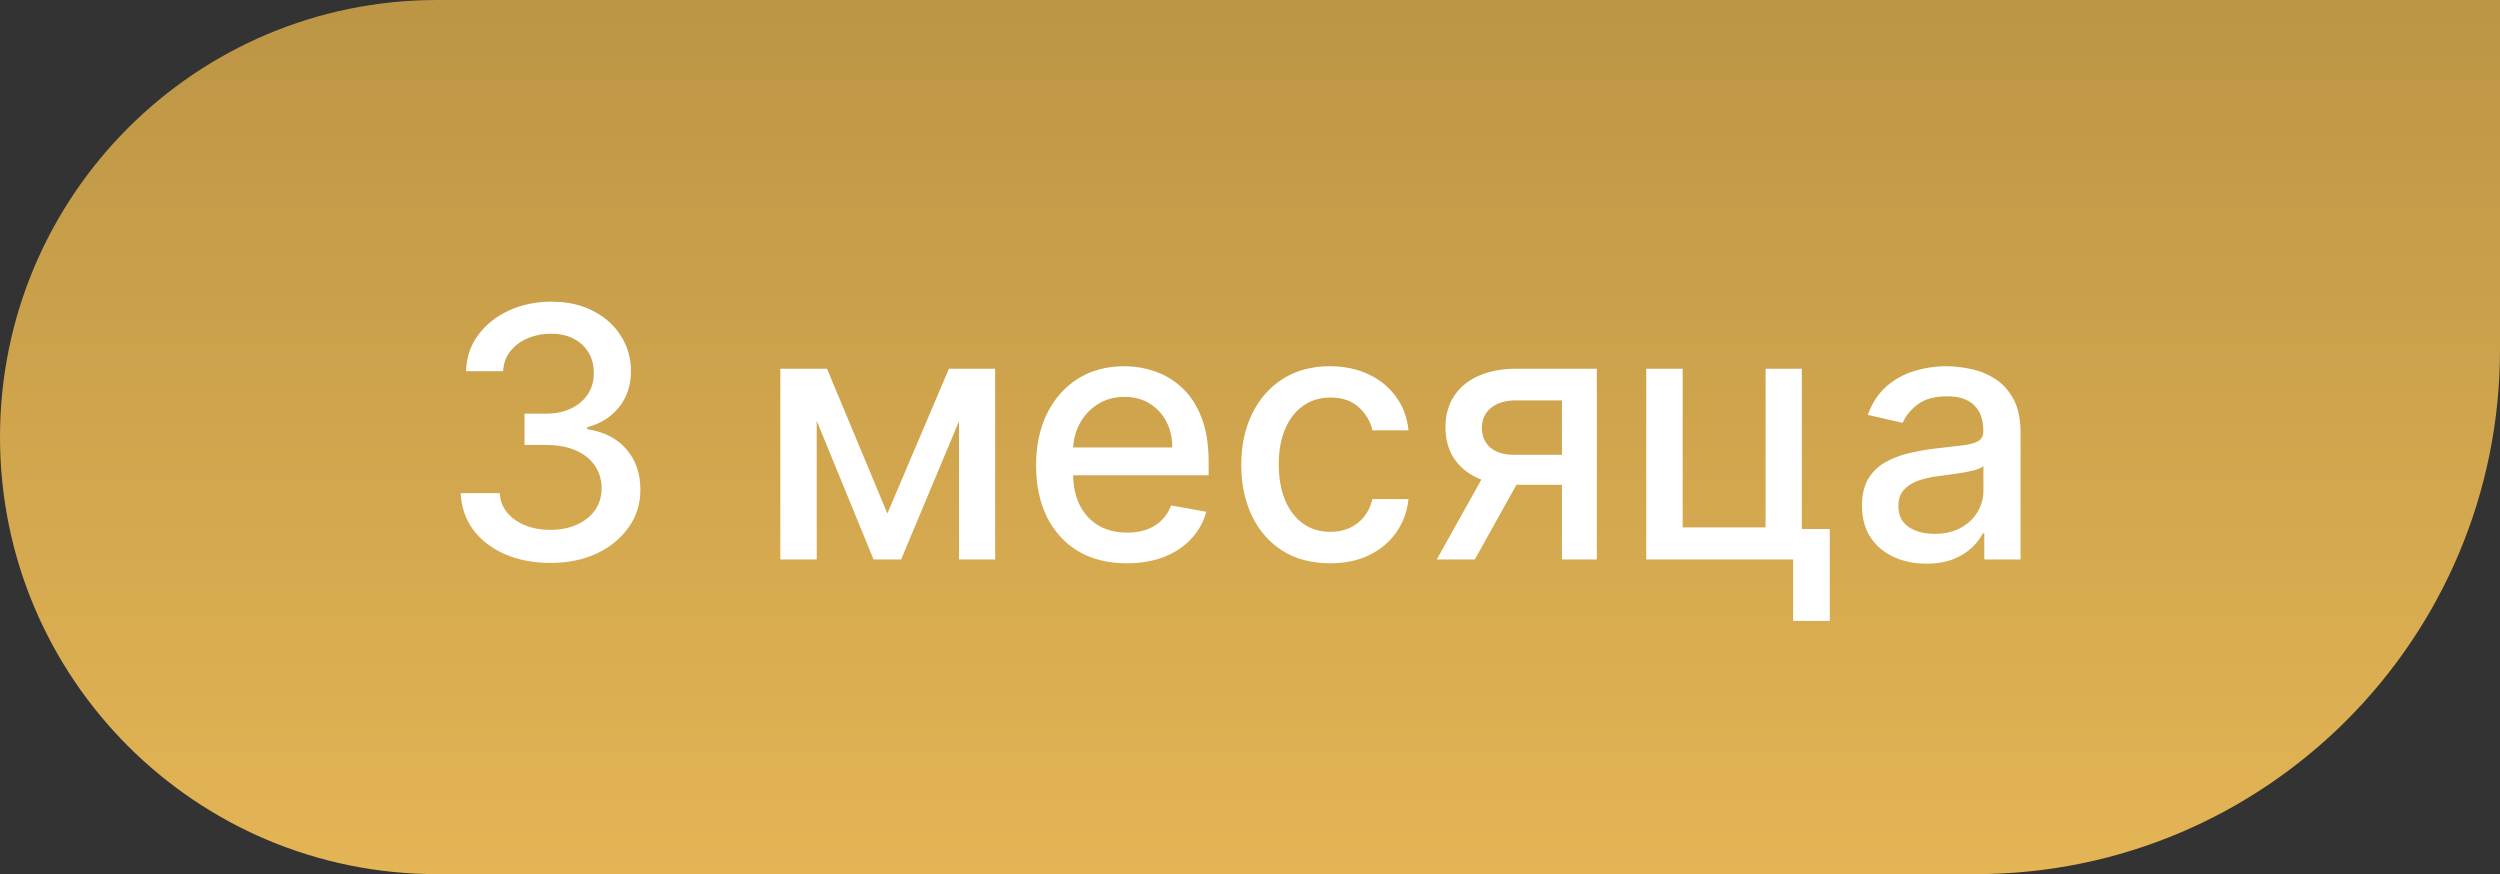 <?xml version="1.0" encoding="UTF-8"?> <svg xmlns="http://www.w3.org/2000/svg" width="143" height="50" viewBox="0 0 143 50" fill="none"><rect x="0" y="0" width="143" height="50" fill="#333333" stroke="none"/> <g clip-path="url(#clip0_101_55)"> <path d="M143 0H25C11.193 0 0 11.193 0 25V25C0 38.807 11.193 50 25 50H113C129.569 50 143 36.569 143 20V0Z" fill="url(#paint0_linear_101_55)"></path> <path d="M31.486 32.199C30.511 32.199 29.64 32.031 28.873 31.695C28.111 31.358 27.507 30.892 27.062 30.296C26.621 29.694 26.385 28.998 26.352 28.207H28.582C28.61 28.638 28.755 29.012 29.015 29.329C29.28 29.642 29.626 29.884 30.052 30.054C30.478 30.224 30.951 30.31 31.472 30.31C32.045 30.31 32.552 30.21 32.992 30.011C33.437 29.812 33.785 29.535 34.036 29.18C34.287 28.82 34.413 28.406 34.413 27.938C34.413 27.45 34.287 27.021 34.036 26.652C33.79 26.278 33.428 25.984 32.95 25.771C32.476 25.558 31.903 25.452 31.231 25.452H30.002V23.662H31.231C31.771 23.662 32.244 23.565 32.651 23.371C33.063 23.177 33.385 22.907 33.617 22.561C33.849 22.211 33.965 21.801 33.965 21.332C33.965 20.883 33.863 20.492 33.66 20.16C33.461 19.824 33.177 19.562 32.807 19.372C32.443 19.183 32.012 19.088 31.515 19.088C31.041 19.088 30.599 19.176 30.187 19.351C29.78 19.521 29.448 19.767 29.192 20.09C28.937 20.407 28.799 20.788 28.78 21.233H26.657C26.681 20.447 26.913 19.756 27.353 19.159C27.798 18.562 28.385 18.096 29.114 17.76C29.843 17.424 30.653 17.256 31.543 17.256C32.476 17.256 33.281 17.438 33.958 17.803C34.64 18.162 35.166 18.643 35.535 19.244C35.909 19.846 36.093 20.504 36.089 21.219C36.093 22.033 35.866 22.724 35.407 23.293C34.952 23.861 34.346 24.242 33.589 24.436V24.55C34.555 24.697 35.303 25.08 35.833 25.7C36.368 26.32 36.633 27.09 36.629 28.009C36.633 28.809 36.411 29.526 35.961 30.16C35.516 30.795 34.907 31.294 34.136 31.659C33.364 32.019 32.481 32.199 31.486 32.199ZM50.757 29.372L54.279 21.091H56.112L51.545 32H49.968L45.494 21.091H47.305L50.757 29.372ZM46.716 21.091V32H44.635V21.091H46.716ZM54.855 32V21.091H56.922V32H54.855ZM64.454 32.22C63.379 32.22 62.453 31.991 61.676 31.531C60.905 31.067 60.308 30.416 59.887 29.578C59.47 28.735 59.262 27.748 59.262 26.616C59.262 25.499 59.47 24.514 59.887 23.662C60.308 22.81 60.895 22.144 61.648 21.666C62.406 21.188 63.291 20.949 64.304 20.949C64.92 20.949 65.516 21.051 66.094 21.254C66.672 21.458 67.19 21.777 67.65 22.213C68.109 22.649 68.471 23.215 68.736 23.91C69.001 24.602 69.134 25.442 69.134 26.432V27.185H60.462V25.594H67.053C67.053 25.035 66.939 24.54 66.712 24.109C66.485 23.674 66.165 23.331 65.753 23.079C65.346 22.829 64.868 22.703 64.319 22.703C63.722 22.703 63.201 22.85 62.756 23.143C62.316 23.432 61.975 23.811 61.733 24.28C61.497 24.744 61.378 25.248 61.378 25.793V27.035C61.378 27.765 61.506 28.385 61.762 28.896C62.022 29.408 62.384 29.798 62.848 30.068C63.312 30.333 63.855 30.466 64.475 30.466C64.877 30.466 65.244 30.409 65.576 30.296C65.907 30.177 66.194 30.002 66.435 29.77C66.677 29.538 66.861 29.251 66.989 28.91L68.999 29.273C68.838 29.865 68.549 30.383 68.132 30.828C67.721 31.268 67.202 31.612 66.577 31.858C65.957 32.099 65.249 32.22 64.454 32.22ZM76.085 32.22C75.029 32.22 74.12 31.981 73.358 31.503C72.6 31.02 72.018 30.355 71.611 29.507C71.204 28.66 71 27.689 71 26.595C71 25.487 71.208 24.509 71.625 23.662C72.042 22.81 72.629 22.144 73.386 21.666C74.144 21.188 75.037 20.949 76.064 20.949C76.892 20.949 77.631 21.103 78.28 21.41C78.928 21.713 79.452 22.14 79.849 22.689C80.252 23.238 80.491 23.88 80.567 24.614H78.5C78.386 24.102 78.126 23.662 77.719 23.293C77.316 22.923 76.776 22.739 76.099 22.739C75.508 22.739 74.989 22.895 74.544 23.207C74.104 23.515 73.76 23.956 73.514 24.528C73.268 25.097 73.145 25.769 73.145 26.546C73.145 27.341 73.266 28.027 73.507 28.605C73.749 29.183 74.09 29.63 74.53 29.947C74.975 30.265 75.498 30.423 76.099 30.423C76.502 30.423 76.867 30.35 77.193 30.203C77.525 30.052 77.802 29.836 78.024 29.557C78.251 29.277 78.41 28.941 78.5 28.548H80.567C80.491 29.254 80.261 29.884 79.878 30.438C79.494 30.991 78.981 31.427 78.337 31.744C77.697 32.062 76.947 32.22 76.085 32.22ZM89.343 32V22.902H86.73C86.109 22.902 85.626 23.046 85.281 23.335C84.935 23.624 84.762 24.003 84.762 24.472C84.762 24.936 84.921 25.31 85.238 25.594C85.56 25.873 86.01 26.013 86.588 26.013H89.961V27.732H86.588C85.783 27.732 85.087 27.599 84.5 27.334C83.917 27.064 83.467 26.683 83.15 26.19C82.838 25.698 82.681 25.116 82.681 24.443C82.681 23.757 82.842 23.165 83.164 22.668C83.491 22.166 83.957 21.777 84.564 21.503C85.174 21.228 85.896 21.091 86.73 21.091H91.339V32H89.343ZM82.184 32L85.26 26.489H87.433L84.358 32H82.184ZM103.065 21.091V30.26H104.663V35.516H102.568V32H94.166V21.091H96.247V30.168H100.991V21.091H103.065ZM110.192 32.242C109.501 32.242 108.876 32.114 108.317 31.858C107.758 31.598 107.316 31.221 106.989 30.729C106.667 30.236 106.506 29.633 106.506 28.918C106.506 28.302 106.624 27.796 106.861 27.398C107.098 27 107.417 26.685 107.82 26.453C108.222 26.221 108.672 26.046 109.169 25.928C109.667 25.809 110.173 25.719 110.689 25.658C111.343 25.582 111.873 25.52 112.28 25.473C112.687 25.421 112.983 25.338 113.168 25.224C113.353 25.111 113.445 24.926 113.445 24.671V24.621C113.445 24 113.27 23.52 112.919 23.179C112.574 22.838 112.058 22.668 111.371 22.668C110.656 22.668 110.093 22.826 109.681 23.143C109.274 23.456 108.992 23.804 108.836 24.188L106.84 23.733C107.077 23.07 107.422 22.535 107.877 22.128C108.336 21.716 108.864 21.418 109.461 21.233C110.057 21.044 110.685 20.949 111.343 20.949C111.778 20.949 112.24 21.001 112.728 21.105C113.22 21.204 113.679 21.389 114.105 21.659C114.536 21.929 114.889 22.315 115.164 22.817C115.438 23.314 115.576 23.96 115.576 24.756V32H113.502V30.509H113.417C113.279 30.783 113.073 31.053 112.799 31.318C112.524 31.583 112.171 31.803 111.74 31.979C111.31 32.154 110.793 32.242 110.192 32.242ZM110.654 30.537C111.241 30.537 111.743 30.421 112.159 30.189C112.581 29.957 112.9 29.654 113.118 29.28C113.341 28.901 113.452 28.496 113.452 28.065V26.659C113.376 26.735 113.23 26.806 113.012 26.872C112.799 26.934 112.555 26.988 112.28 27.035C112.006 27.078 111.738 27.118 111.478 27.156C111.217 27.189 110.999 27.218 110.824 27.241C110.412 27.294 110.036 27.381 109.695 27.504C109.359 27.627 109.089 27.805 108.885 28.037C108.686 28.264 108.587 28.567 108.587 28.946C108.587 29.472 108.781 29.869 109.169 30.139C109.558 30.404 110.052 30.537 110.654 30.537Z" fill="white"></path> </g> <defs> <linearGradient id="paint0_linear_101_55" x1="71.5" y1="0" x2="71.5" y2="50" gradientUnits="userSpaceOnUse"> <stop stop-color="#BC9545"></stop> <stop offset="1" stop-color="#E4B555"></stop> </linearGradient> <clipPath id="clip0_101_55"> <path d="M143 0H25C11.193 0 0 11.193 0 25V25C0 38.807 11.193 50 25 50H113C129.569 50 143 36.569 143 20V0Z" fill="white"></path> </clipPath> </defs> </svg> 